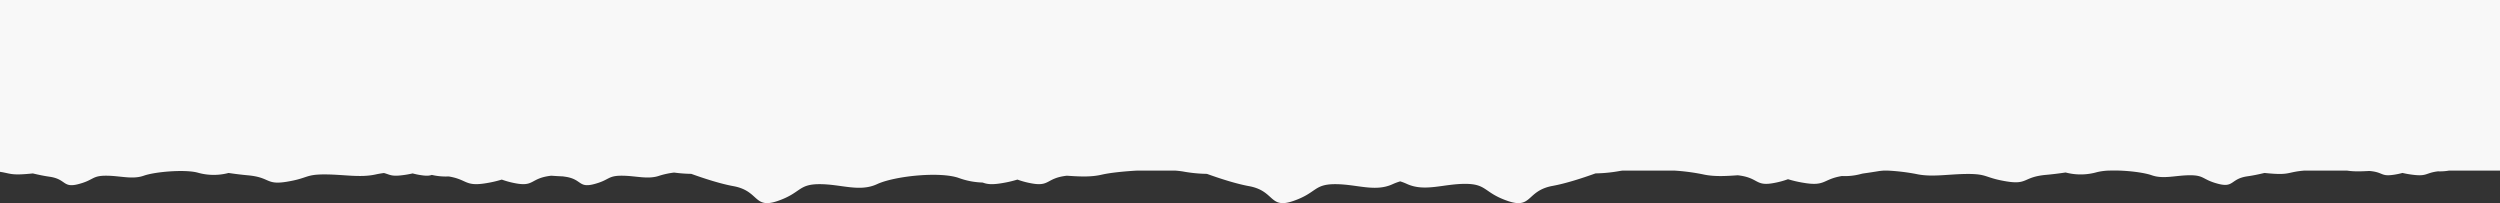 <svg xmlns="http://www.w3.org/2000/svg" width="1920" height="156" viewBox="0 0 1920 156"><rect x="0" y="0" width="1920" height="156" fill="#333333" stroke="none"/><path id="danielschlegelumweltstiftung-soil" d="M10,126V-5H49.048a40.991,40.991,0,0,1,8.62-.589C67.407-6.8,65.894-9.647,77.072-8.2A75.131,75.131,0,0,1,84.92-6.816a54.11,54.11,0,0,1,6.6-1.381c10.245-1.58,7.808,1.942,18.774,2.892,6.121-.321,11.783-.582,17.3.305h28.982q1.555-.02,3.136,0h.333c13.175-1.051,11.142-3.5,26.306-2.251,1.692.14,3.188.28,4.525.42,4.414-1.056,8.941-2,12.9-2.547,13.324-1.847,10.313-9,22.576-5.818s10.526,6.6,21.63,6.6,20.472-3.179,29.494,0c5.392,1.9,15.9,3.324,25.551,3.6h6.43a46.144,46.144,0,0,0,10.057-1.211A45.4,45.4,0,0,1,343.6-6.471c5.124-.748,10.257-1.4,14.828-1.8,18.094-1.6,14.006-7.781,30.659-5.032S403.385-7.6,418.465-7.6s27.8-2.749,40.055,0A159.544,159.544,0,0,0,480.571-5h2.683c1.106-.1,2.2-.2,3.266-.316,4.217-.7,8.6-1.377,12.875-1.961.755-.169,1.459-.343,2.1-.521A46.624,46.624,0,0,1,515.374-9.18c14.809-2.427,12.506-8.114,29.5-5.215a89.984,89.984,0,0,1,11.936,2.764,65.685,65.685,0,0,1,10.031-2.764c15.579-3.161,11.872,3.884,28.549,5.783,9.643-.664,18.539-1.2,27.224.813A159.77,159.77,0,0,0,644.32-5h39.5c.97-.122,1.88-.259,2.721-.41a112.307,112.307,0,0,1,18.107-1.753c10.091-3.634,22.742-7.74,32.9-9.592,20.26-3.694,15.683-18,34.329-11.636S787.886-15.2,804.77-15.2s31.131-6.358,44.85,0a44.245,44.245,0,0,0,5.025,1.917,45.83,45.83,0,0,0,5.789-2.151c13.5-6.257,27.522,0,44.141,0S918.6-22.16,936.948-28.417s13.847,7.816,33.787,11.453c10,1.822,22.447,5.863,32.378,9.44A110.527,110.527,0,0,1,1020.935-5.8c1.886.339,4.123.6,6.614.8h28.8c10.966-.593,21.417-1.738,27.506-3.148,8.548-1.981,17.3-1.453,26.794-.8,16.414-1.869,12.766-8.8,28.1-5.693a64.633,64.633,0,0,1,9.873,2.721,88.51,88.51,0,0,1,11.748-2.721c8.048-1.373,11.7-.79,14.944.45a57.724,57.724,0,0,1,18.207,3.46c14.462,5.191,49.415,1.556,62.917-4.7s27.522,0,44.141,0,14.022-6.727,32.373-12.983,13.846,7.816,33.787,11.453c10,1.822,22.447,5.863,32.378,9.44a110.084,110.084,0,0,1,13.174.994,61.8,61.8,0,0,0,11.264-2.407c8.879-3.129,18.1,0,29.029,0s9.221-3.363,21.289-6.493,9.106,3.909,22.219,5.726q.8.111,1.634.244c2.911.1,5.88.3,8.924.511,16.414-1.869,12.766-8.8,28.1-5.693a64.629,64.629,0,0,1,9.873,2.721,88.51,88.51,0,0,1,11.748-2.721c16.73-2.853,14.464,2.743,29.039,5.133a46.819,46.819,0,0,1,12.958,1.175c1.782-.608,3.8-.888,8.211-.208a53.161,53.161,0,0,1,6.493,1.359,73.891,73.891,0,0,1,7.726-1.359c8.721-1.131,9.592.392,14.354,1.668,2.389-.332,4.5-.695,6.216-1.08,12.058-2.706,24.58,0,39.423,0s12.523-2.909,28.911-5.615,12.367,3.38,30.176,4.953c4.5.4,9.551,1.038,14.594,1.773a44.682,44.682,0,0,1,23.71.256c9.51,2.6,32.5.779,41.375-2.35s18.1,0,29.029,0,9.221-3.363,21.289-6.493,9.106,3.909,22.219,5.726c3.892.54,8.348,1.468,12.692,2.507,1.317-.139,2.788-.276,4.454-.414,12.582-1.04,13.135.513,20.767,1.645V126Z" transform="translate(1930 126) rotate(180)" fill="#f8f8f8"></path></svg>